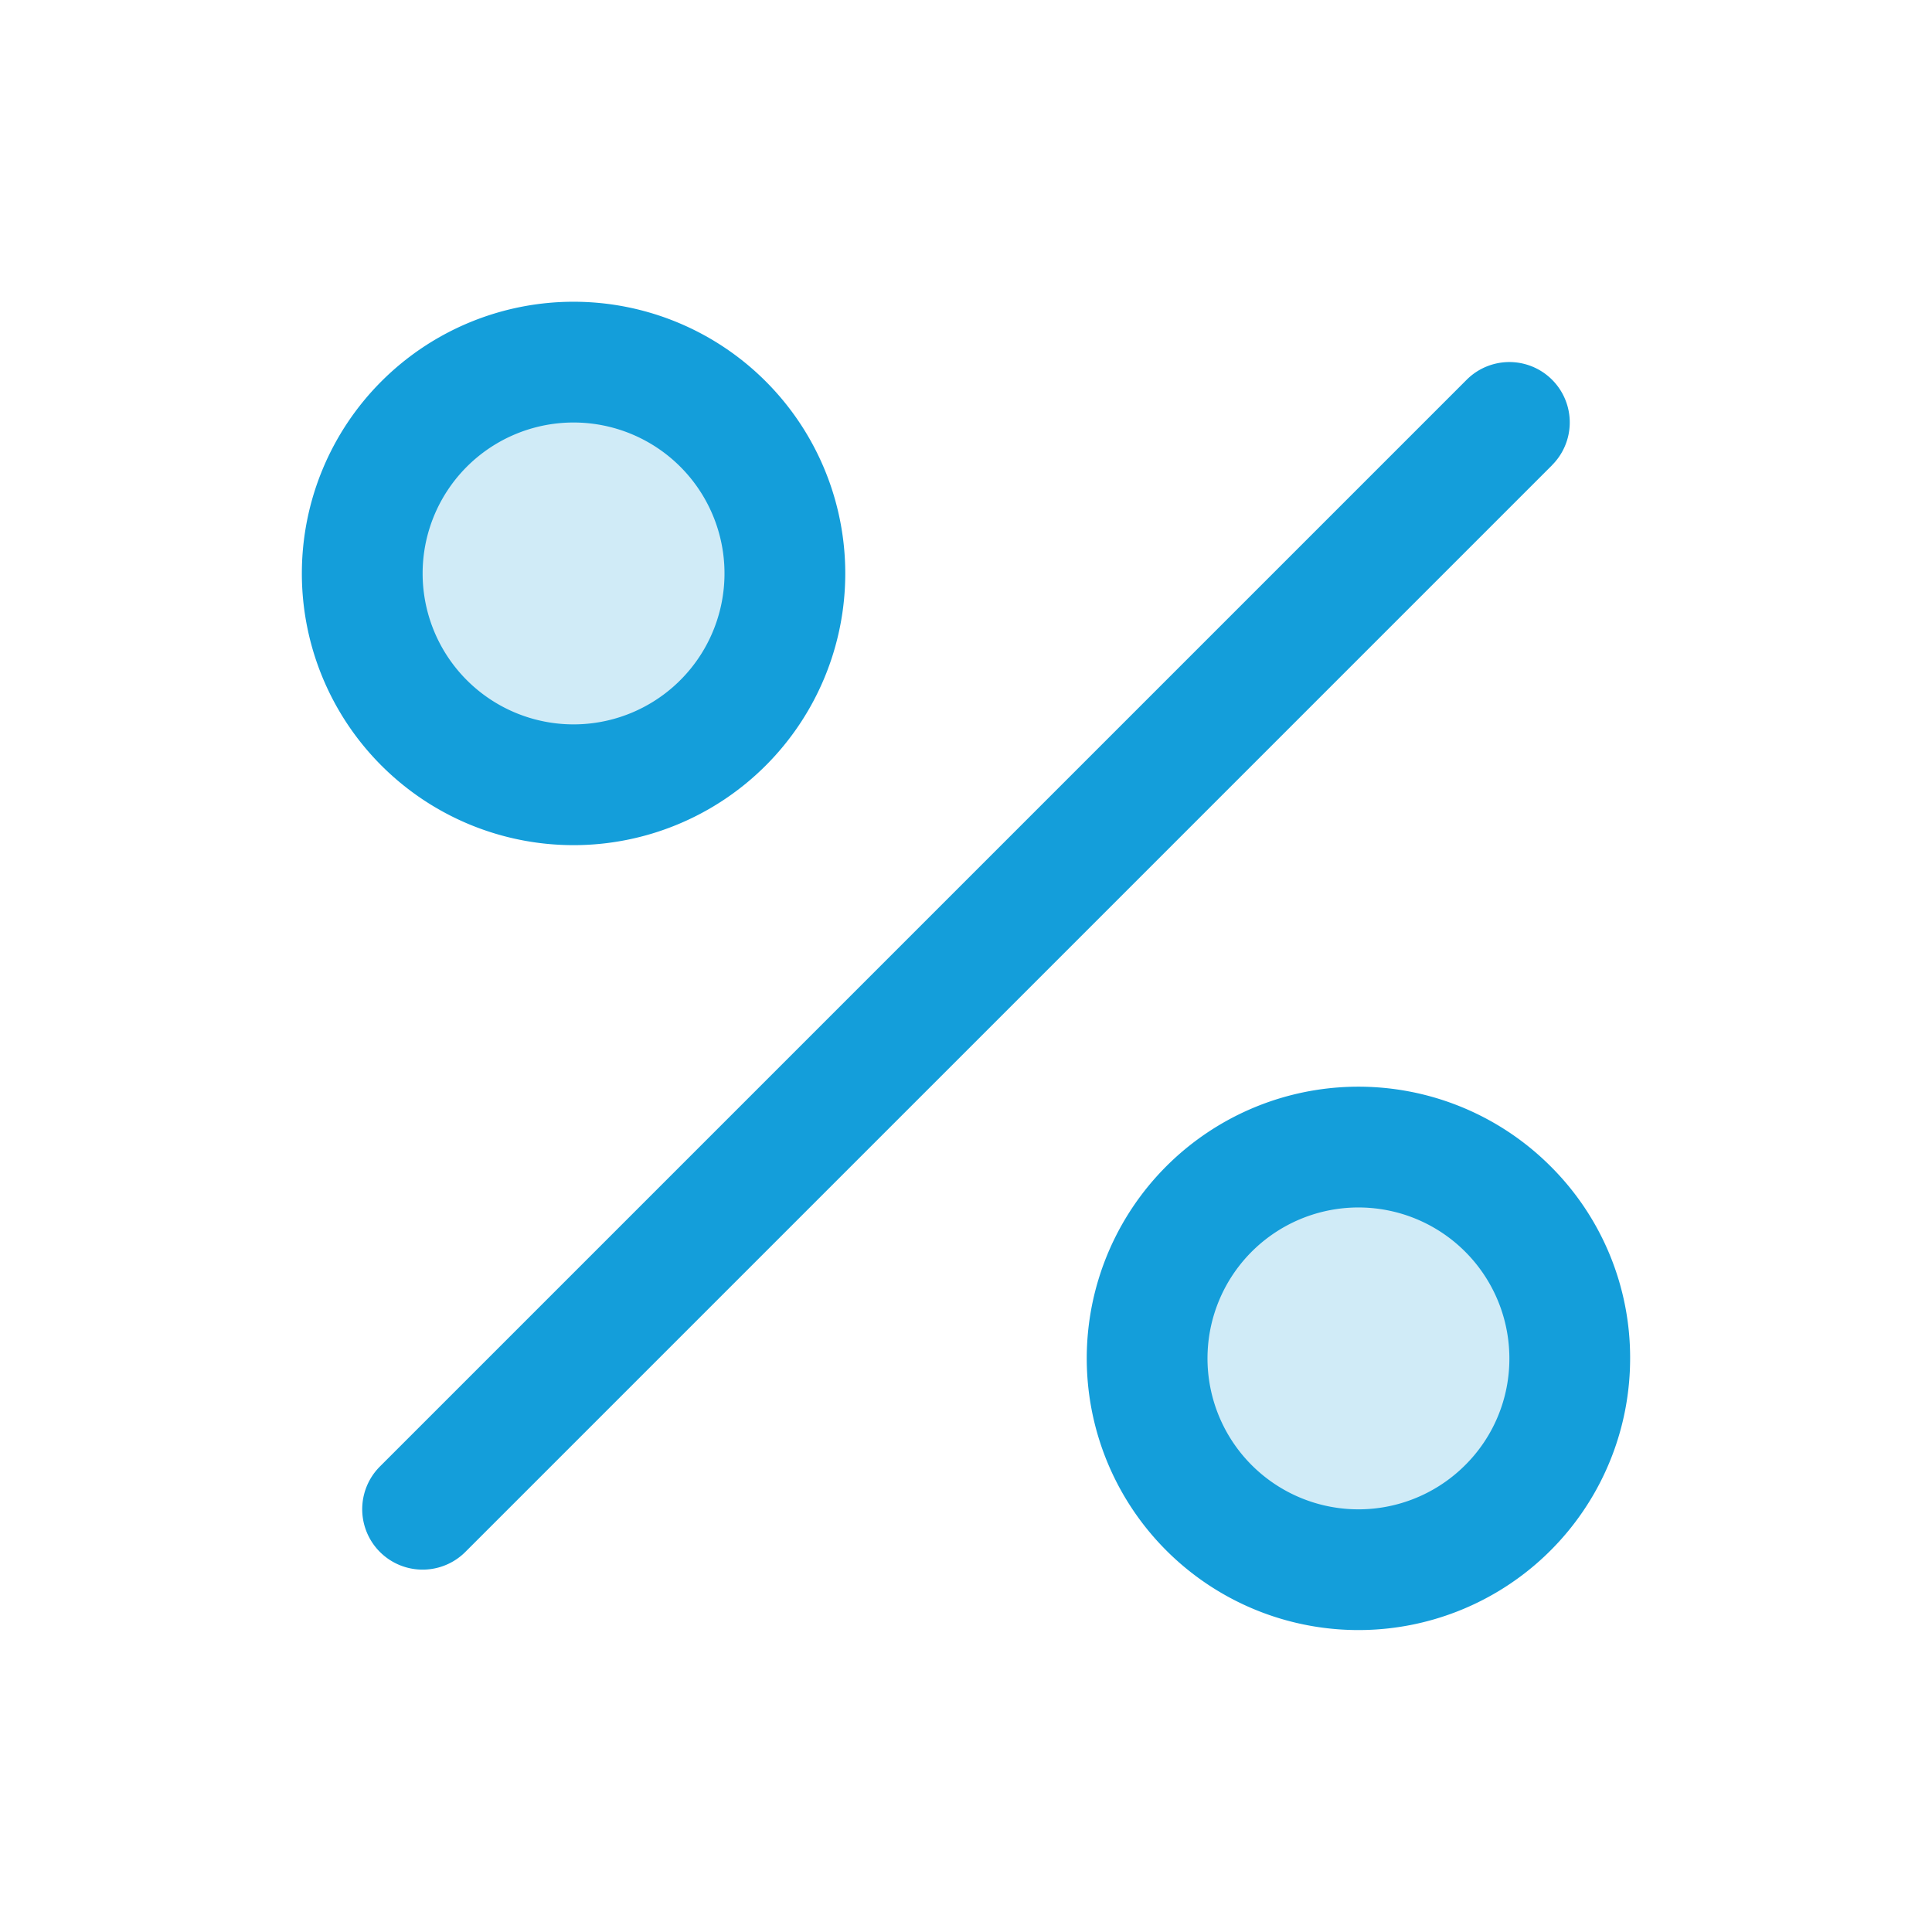 <svg xmlns="http://www.w3.org/2000/svg" width="80" height="80" fill="#149eda" viewBox="0 0 256 256"><path d="M95.8,56.2a28,28,0,1,1-39.6,0A28,28,0,0,1,95.8,56.2Zm104,104a28,28,0,1,0,0,39.6A28,28,0,0,0,199.8,160.2Z" opacity="0.2"></path><path d="M205.66,61.64l-144,144a8,8,0,0,1-11.32-11.32l144-144a8,8,0,0,1,11.32,11.31ZM50.54,101.44a36,36,0,0,1,50.92-50.91h0a36,36,0,0,1-50.92,50.91ZM56,76A20,20,0,1,0,90.14,61.84h0A20,20,0,0,0,56,76ZM216,180a36,36,0,1,1-10.54-25.46h0A35.76,35.76,0,0,1,216,180Zm-16,0a20,20,0,1,0-5.86,14.14A19.87,19.87,0,0,0,200,180Z"></path></svg>